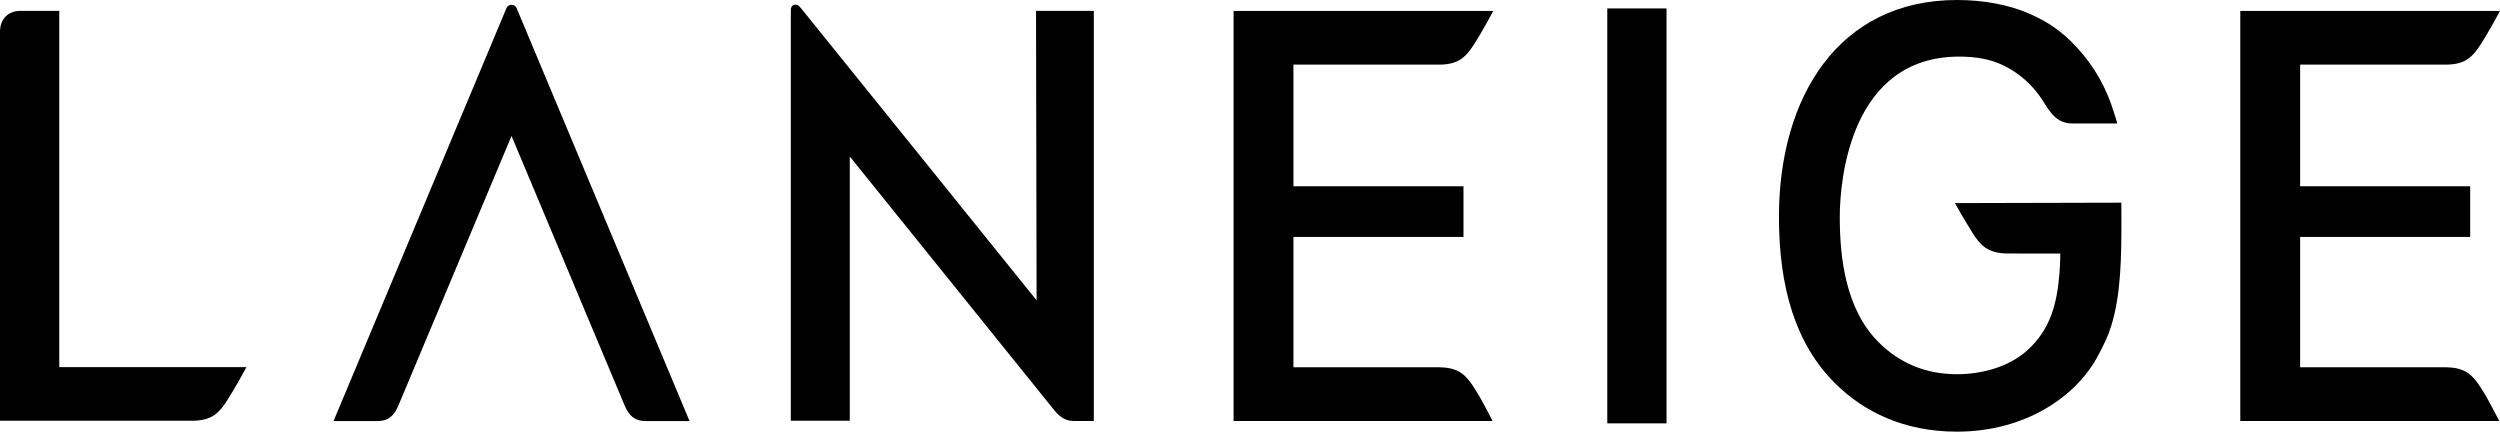<svg xmlns="http://www.w3.org/2000/svg" fill="none" viewBox="0 0 417 72" height="72" width="417">
<path fill="black" d="M86.164 1.341C85.969 0.889 85.435 0.676 84.97 0.867C84.752 0.957 84.578 1.126 84.485 1.341C84.057 2.338 55.631 70.236 55.631 70.236H62.926C64.691 70.236 65.689 69.447 66.45 67.65L85.324 22.677L104.197 67.65C104.961 69.447 105.956 70.236 107.721 70.236H115.017C115.017 70.236 86.593 2.338 86.164 1.341Z"></path>
<path fill="black" d="M277.977 1.407H268.096V70.615H277.977V1.407Z"></path>
<path fill="black" d="M9.886 1.811H3.39C1.423 1.811 0 3.125 0 5.286V70.18H32.039C35.259 70.18 36.48 68.953 37.845 66.863C39.159 64.85 41.106 61.242 41.106 61.242H9.886V1.811Z"></path>
<path fill="black" d="M172.902 50.092C172.902 50.092 134.443 2.371 133.641 1.412C133.208 0.895 133.065 0.778 132.703 0.778C132.152 0.778 131.91 1.181 131.912 1.675C131.912 2.21 131.907 3.409 131.907 3.737V70.18H141.743V26.103C141.743 26.103 174.042 66.169 175.817 68.381C176.945 69.79 177.936 70.22 179.171 70.22H182.448V1.811H172.809L172.904 50.092H172.902Z"></path>
<path fill="black" d="M245.811 64.555C244.488 62.532 243.282 61.344 240.279 61.271C240.207 61.271 240.148 61.262 240.073 61.262H215.746V39.52H244.109V31.068H215.746V10.78H240.127C243.248 10.749 244.465 9.55 245.811 7.489C247.194 5.372 249.081 1.824 249.081 1.824H205.761V70.223H248.959C248.959 70.223 247.817 67.98 246.733 66.047C246.418 65.517 246.103 65.005 245.809 64.555"></path>
<path fill="black" d="M413.727 64.555C412.404 62.532 411.198 61.344 408.195 61.271C408.123 61.271 408.064 61.262 407.989 61.262H383.663V39.52H412.025V31.07H383.663V10.78H408.044C411.167 10.747 412.381 9.548 413.727 7.487C415.11 5.37 417 1.822 417 1.822H373.68V70.223H416.878C416.878 70.223 415.735 67.98 414.652 66.047C414.337 65.517 414.02 65.005 413.727 64.555Z"></path>
<path fill="black" d="M352.157 17.409C350.752 13.411 348.422 9.783 345.349 6.811C343.225 4.792 341.385 3.579 338.641 2.349C335.085 0.758 330.793 0 326.425 0C306.688 0 296.728 16.192 296.728 36.165C296.728 47.871 299.452 57.335 306.099 63.944C310.795 68.611 317.471 72 326.423 72C337.852 72 346.448 66.096 350.038 59.166C350.904 57.495 351.583 56.202 352.157 54.35C353.811 48.997 353.854 42.812 353.854 36.165C353.854 36.094 353.836 33.807 353.836 33.807L326.081 33.876C326.539 34.74 327.649 36.648 328.936 38.718C330.321 40.946 331.59 42.282 334.922 42.282L343.663 42.293C343.663 42.293 343.663 43.856 343.506 45.726C343.096 50.673 342.002 54.959 338.16 58.428C335.074 61.213 330.579 62.419 326.425 62.419C321.111 62.419 316.791 60.506 313.378 57.111C307.794 51.562 306.874 42.858 306.874 36.165C306.874 29.982 308.66 9.441 326.799 9.441C329.39 9.441 331.966 9.814 334.292 10.968C336.934 12.285 339.153 14.286 340.708 16.753C341.947 18.714 343.035 20.598 345.687 20.598H353.161C353.086 20.166 352.293 17.828 352.152 17.411"></path>
</svg>
